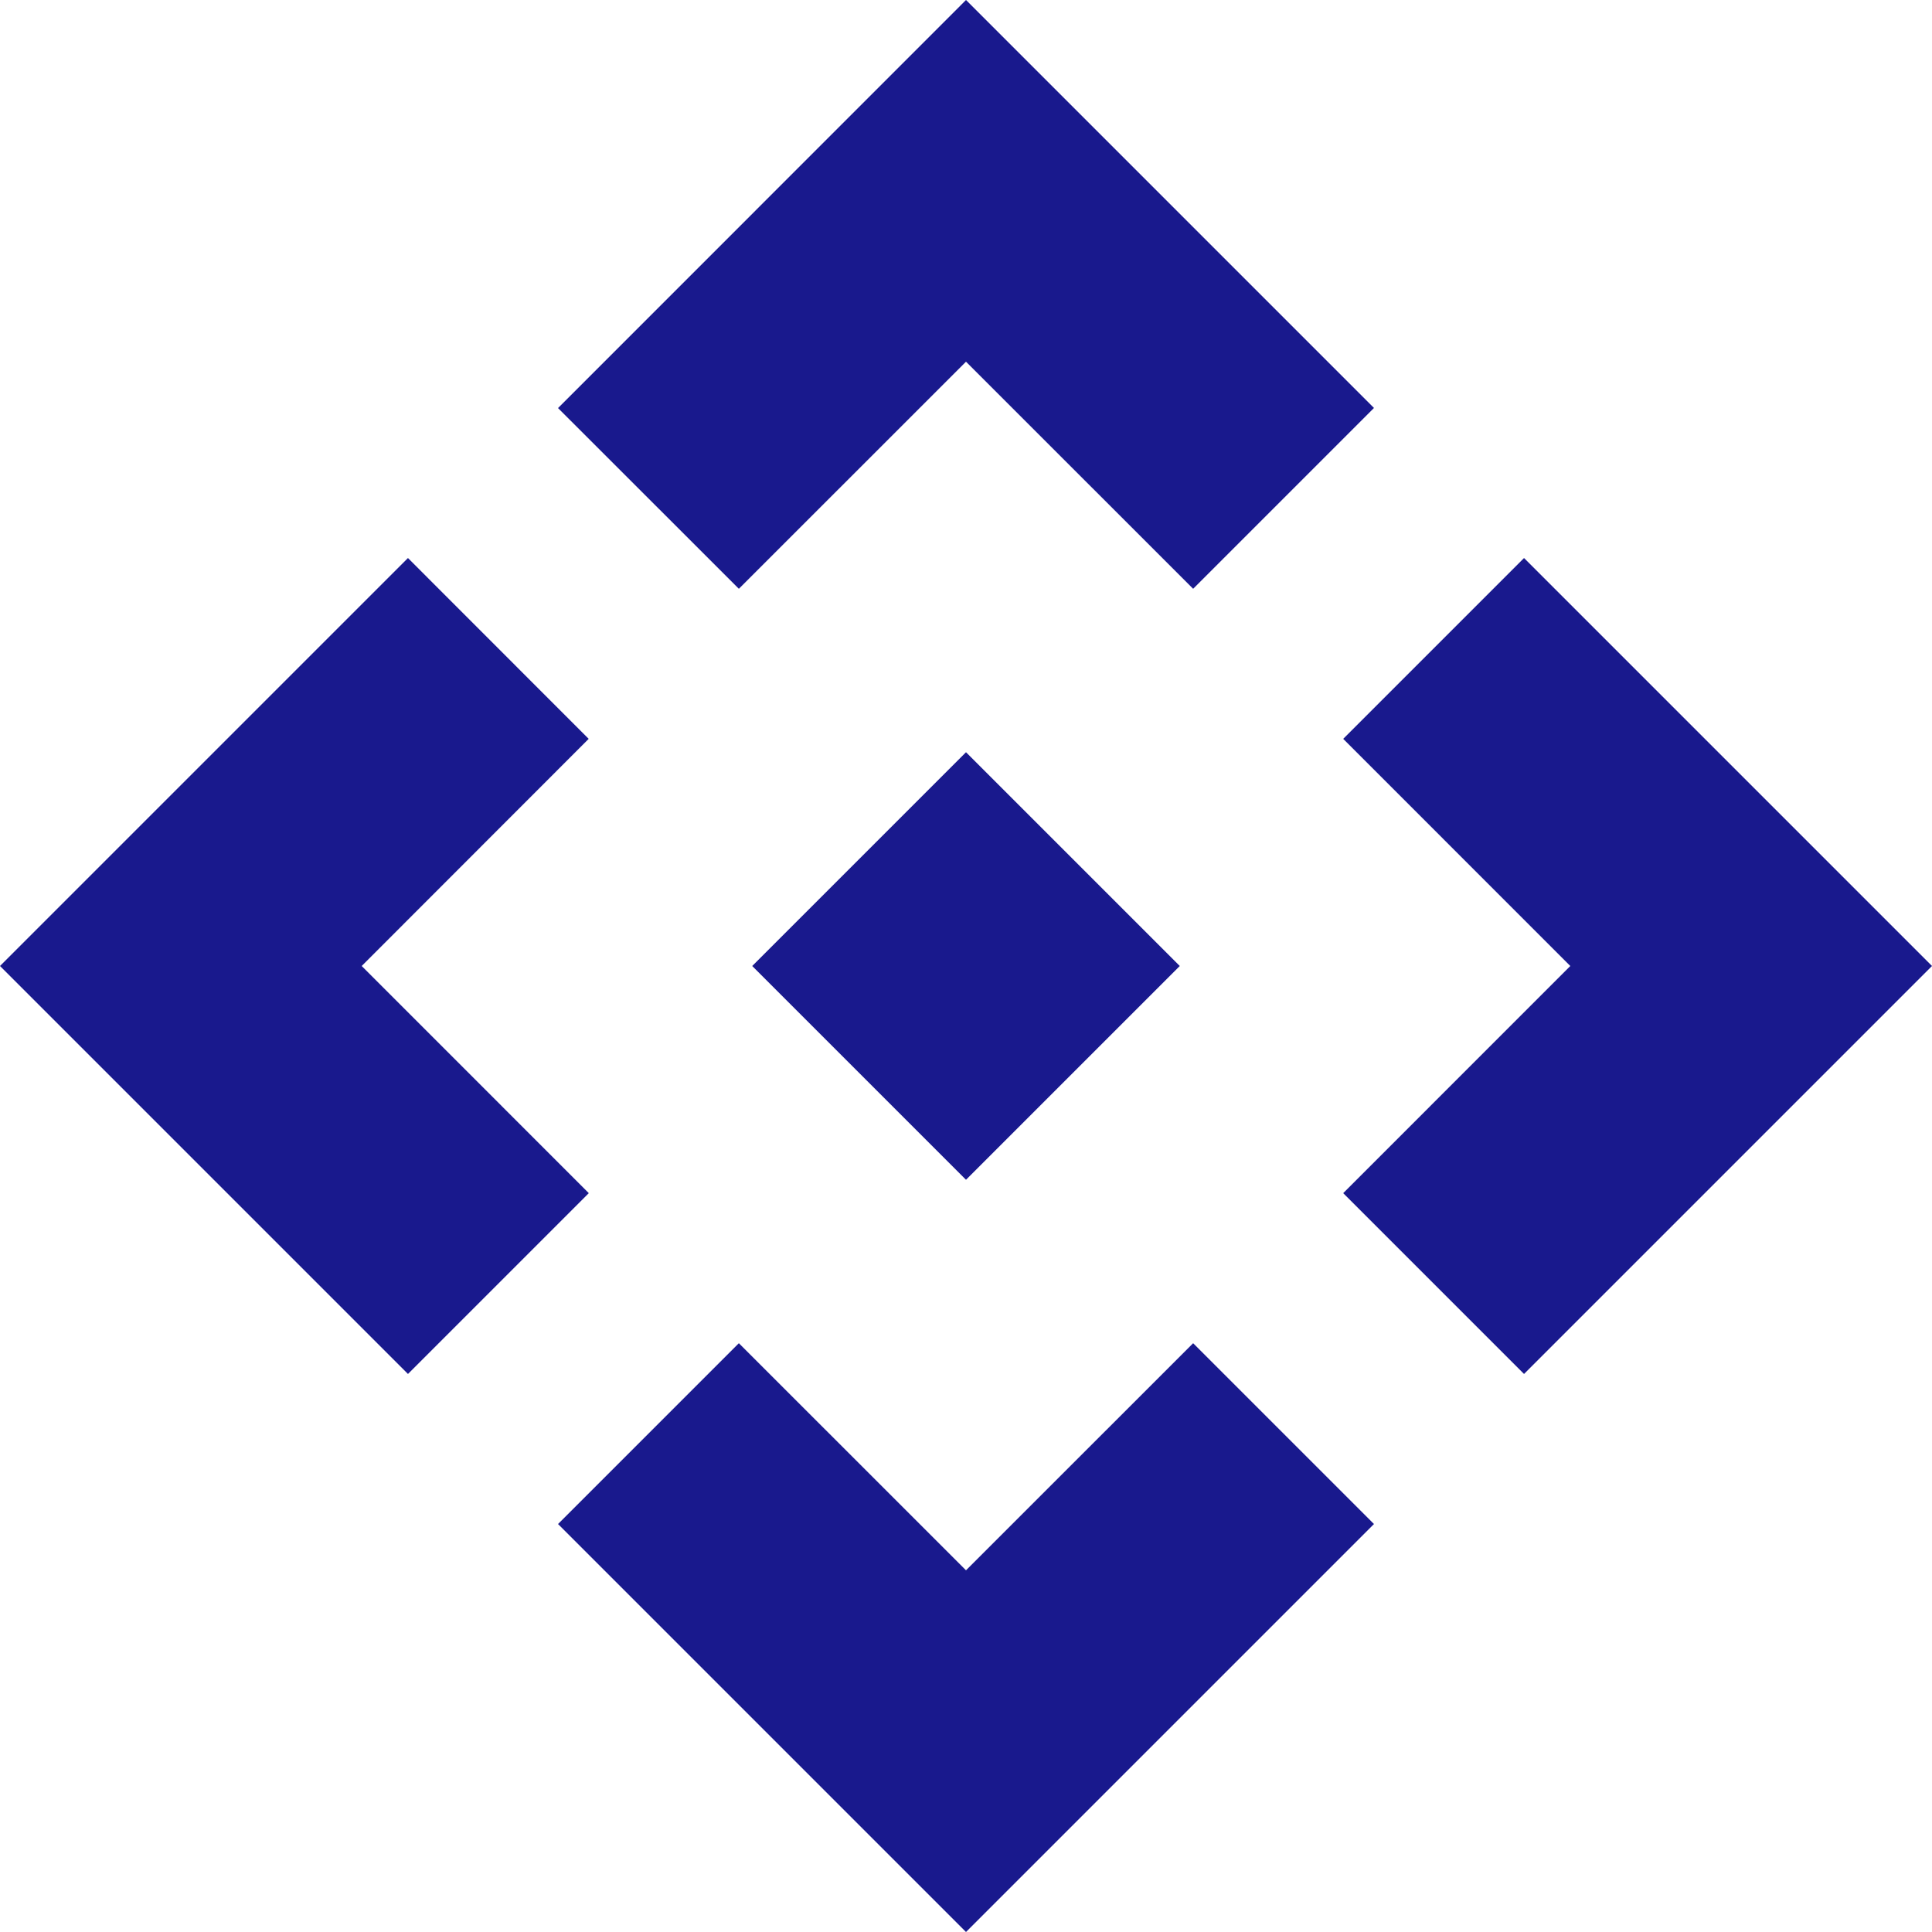 <svg width="37" height="37" viewBox="0 0 37 37" fill="none" xmlns="http://www.w3.org/2000/svg">
<path d="M18.5 22.594L14.406 18.5L18.5 14.406L22.594 18.5L18.5 22.594ZM14.15 11.276L10.687 7.815L18.5 0L26.313 7.813L22.85 11.276L18.5 6.927L14.15 11.276ZM7.813 26.313L0 18.5L7.813 10.687L11.274 14.15L6.927 18.5L11.276 22.85L7.813 26.313ZM29.187 26.313L25.724 22.85L30.073 18.5L25.724 14.15L29.187 10.687L37 18.5L29.187 26.313ZM18.5 37L10.687 29.187L14.15 25.724L18.5 30.073L22.85 25.724L26.313 29.187L18.5 37Z" fill="#19198D"/>
</svg>
